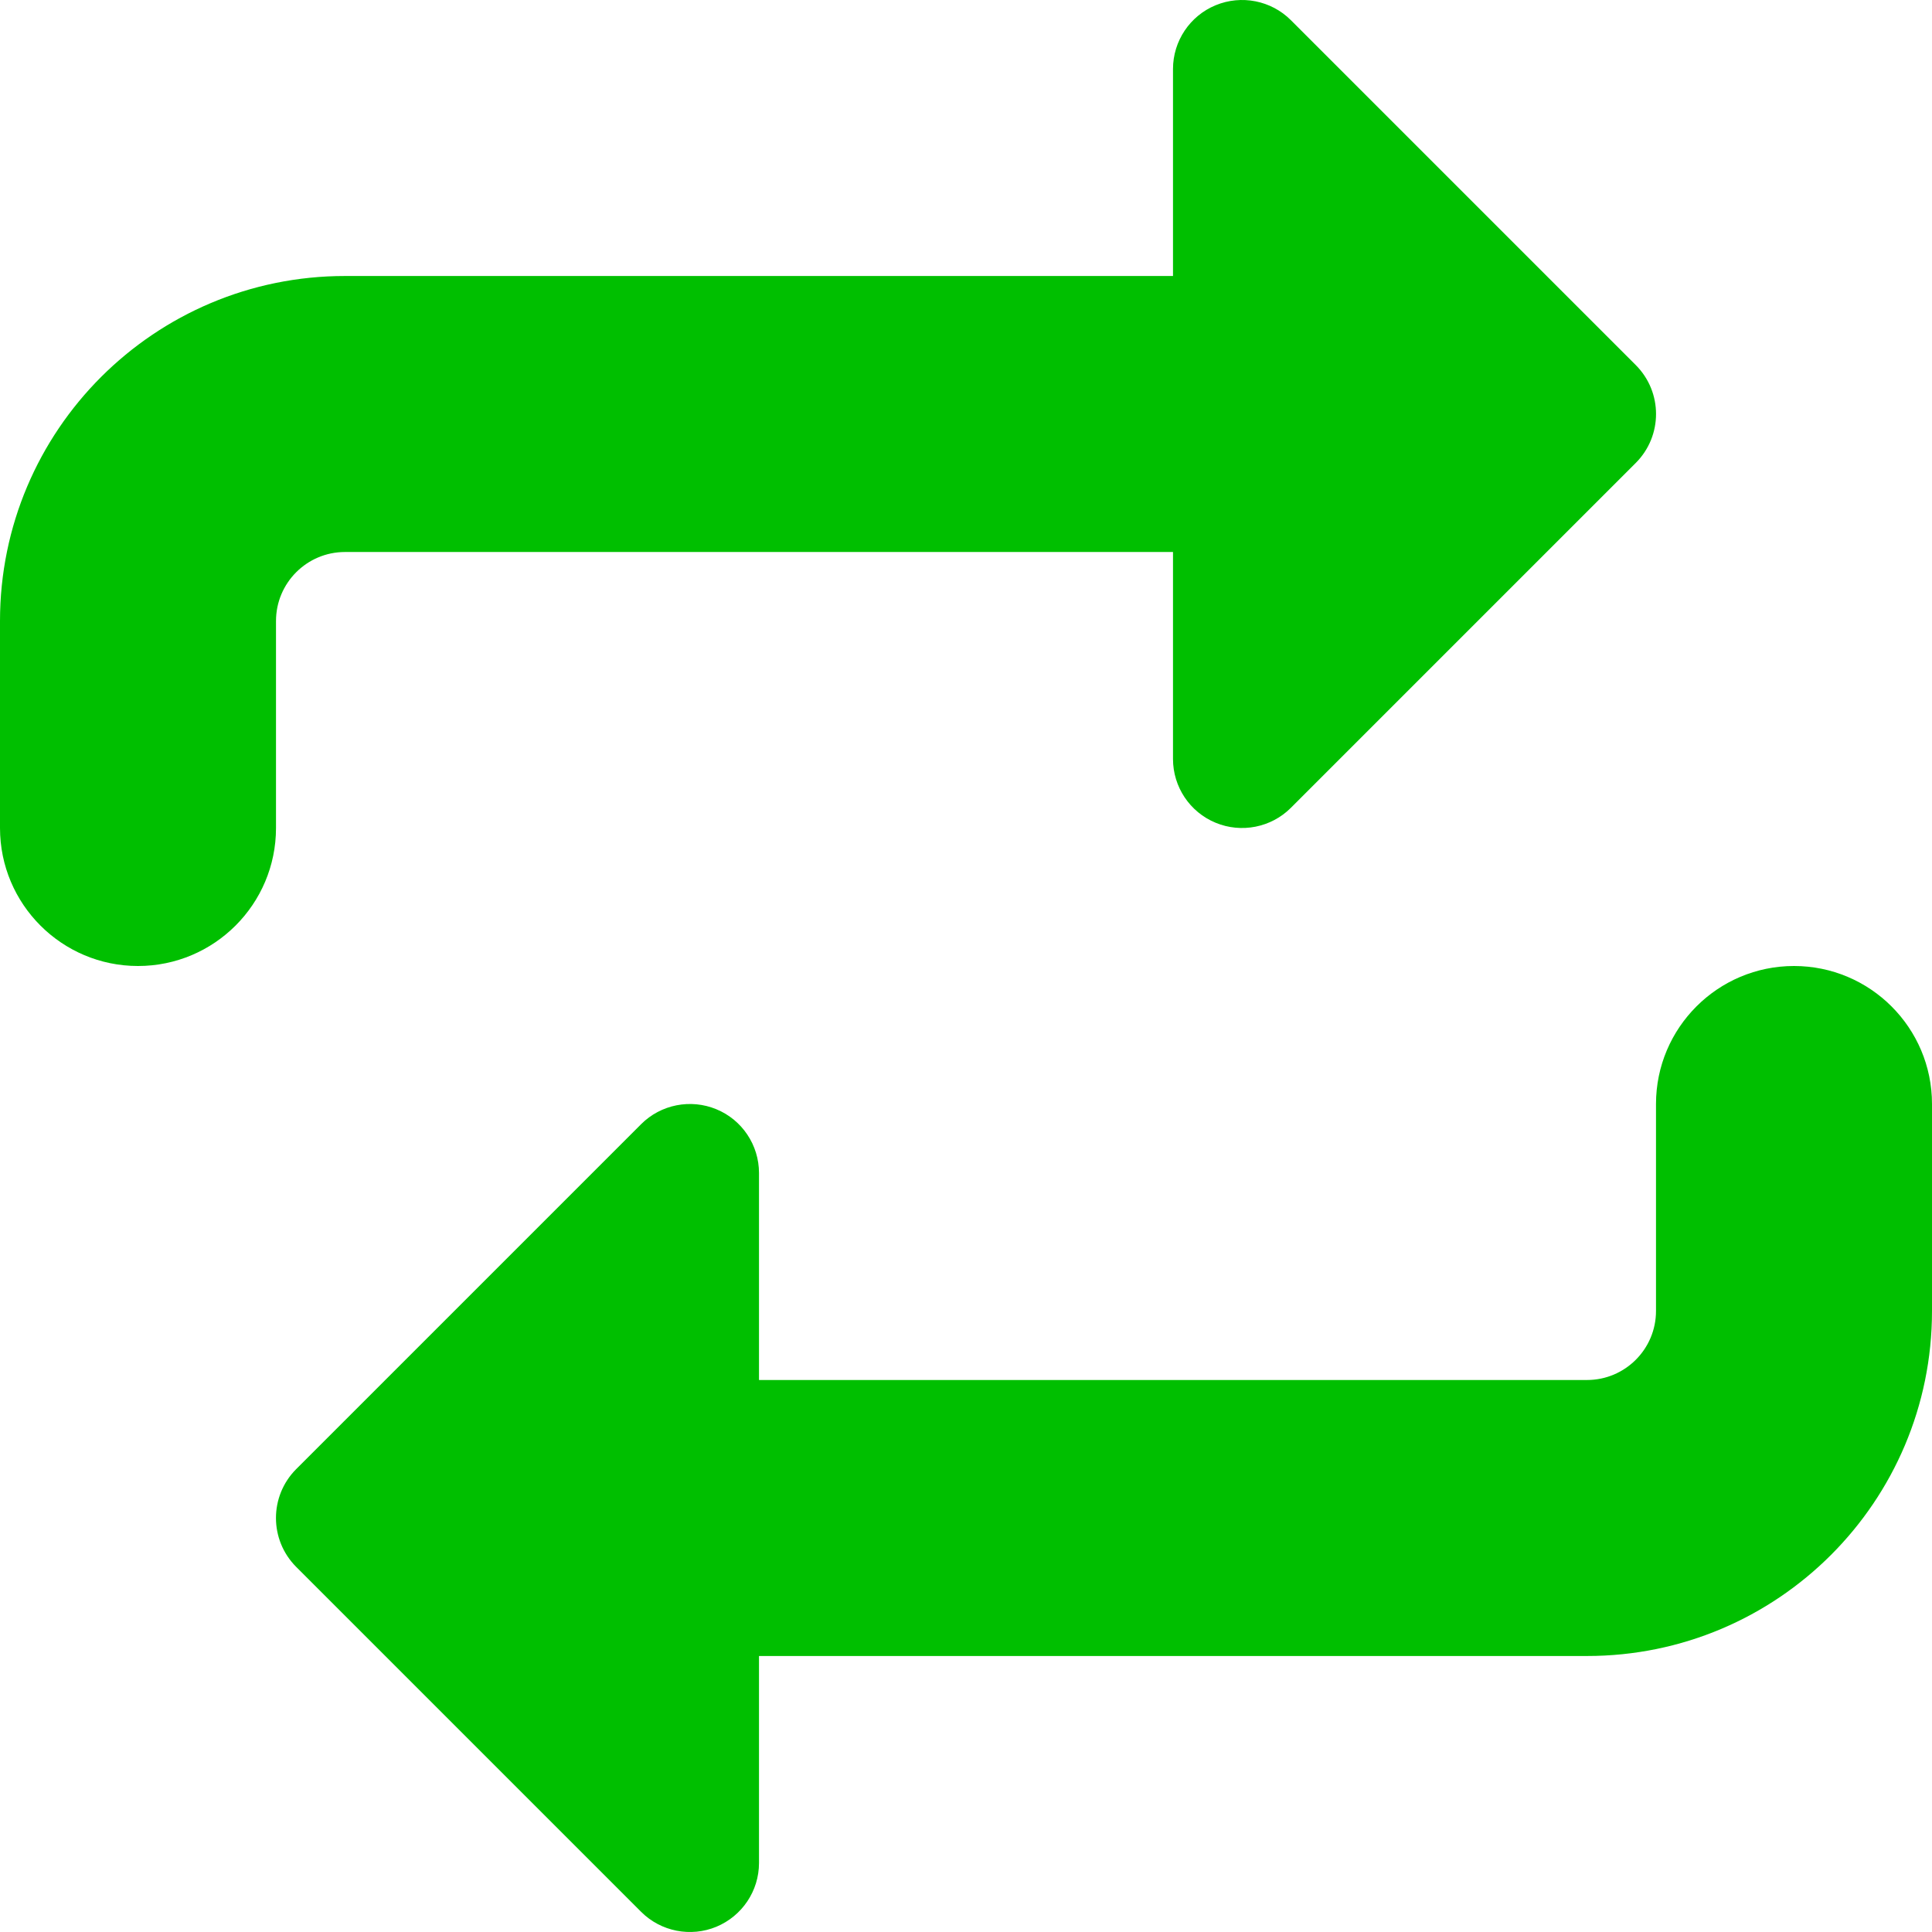 <?xml version="1.0" encoding="UTF-8"?> <svg xmlns="http://www.w3.org/2000/svg" width="14" height="14" viewBox="0 0 14 14" fill="none"><g clip-path="url(#clip0_157_40)"><path fill-rule="evenodd" clip-rule="evenodd" d="M9.354 0.146C9.211 0.003 8.995 -0.039 8.809 0.038C8.622 0.115 8.5 0.298 8.5 0.5V2H2.5C1.119 2 0 3.119 0 4.5V6C0 6.552 0.448 7 1 7C1.552 7 2 6.552 2 6V4.5C2 4.224 2.224 4 2.5 4H8.5V5.5C8.5 5.702 8.622 5.885 8.809 5.962C8.995 6.039 9.211 5.997 9.354 5.854L11.854 3.354C12.049 3.158 12.049 2.842 11.854 2.646L9.354 0.146ZM5.191 8.038C5.378 8.115 5.5 8.298 5.5 8.5V10H11.5C11.776 10 12 9.776 12 9.5V8C12 7.448 12.448 7 13 7C13.552 7 14 7.448 14 8V9.5C14 10.881 12.881 12 11.5 12H5.5V13.5C5.5 13.702 5.378 13.884 5.191 13.962C5.005 14.039 4.789 13.997 4.646 13.854L2.146 11.354C1.951 11.158 1.951 10.842 2.146 10.646L4.646 8.146C4.789 8.003 5.005 7.961 5.191 8.038Z" fill="#00BF00"></path></g><defs><clipPath id="clip0_157_40"><rect width="14" height="14" fill="white"></rect></clipPath></defs></svg> 